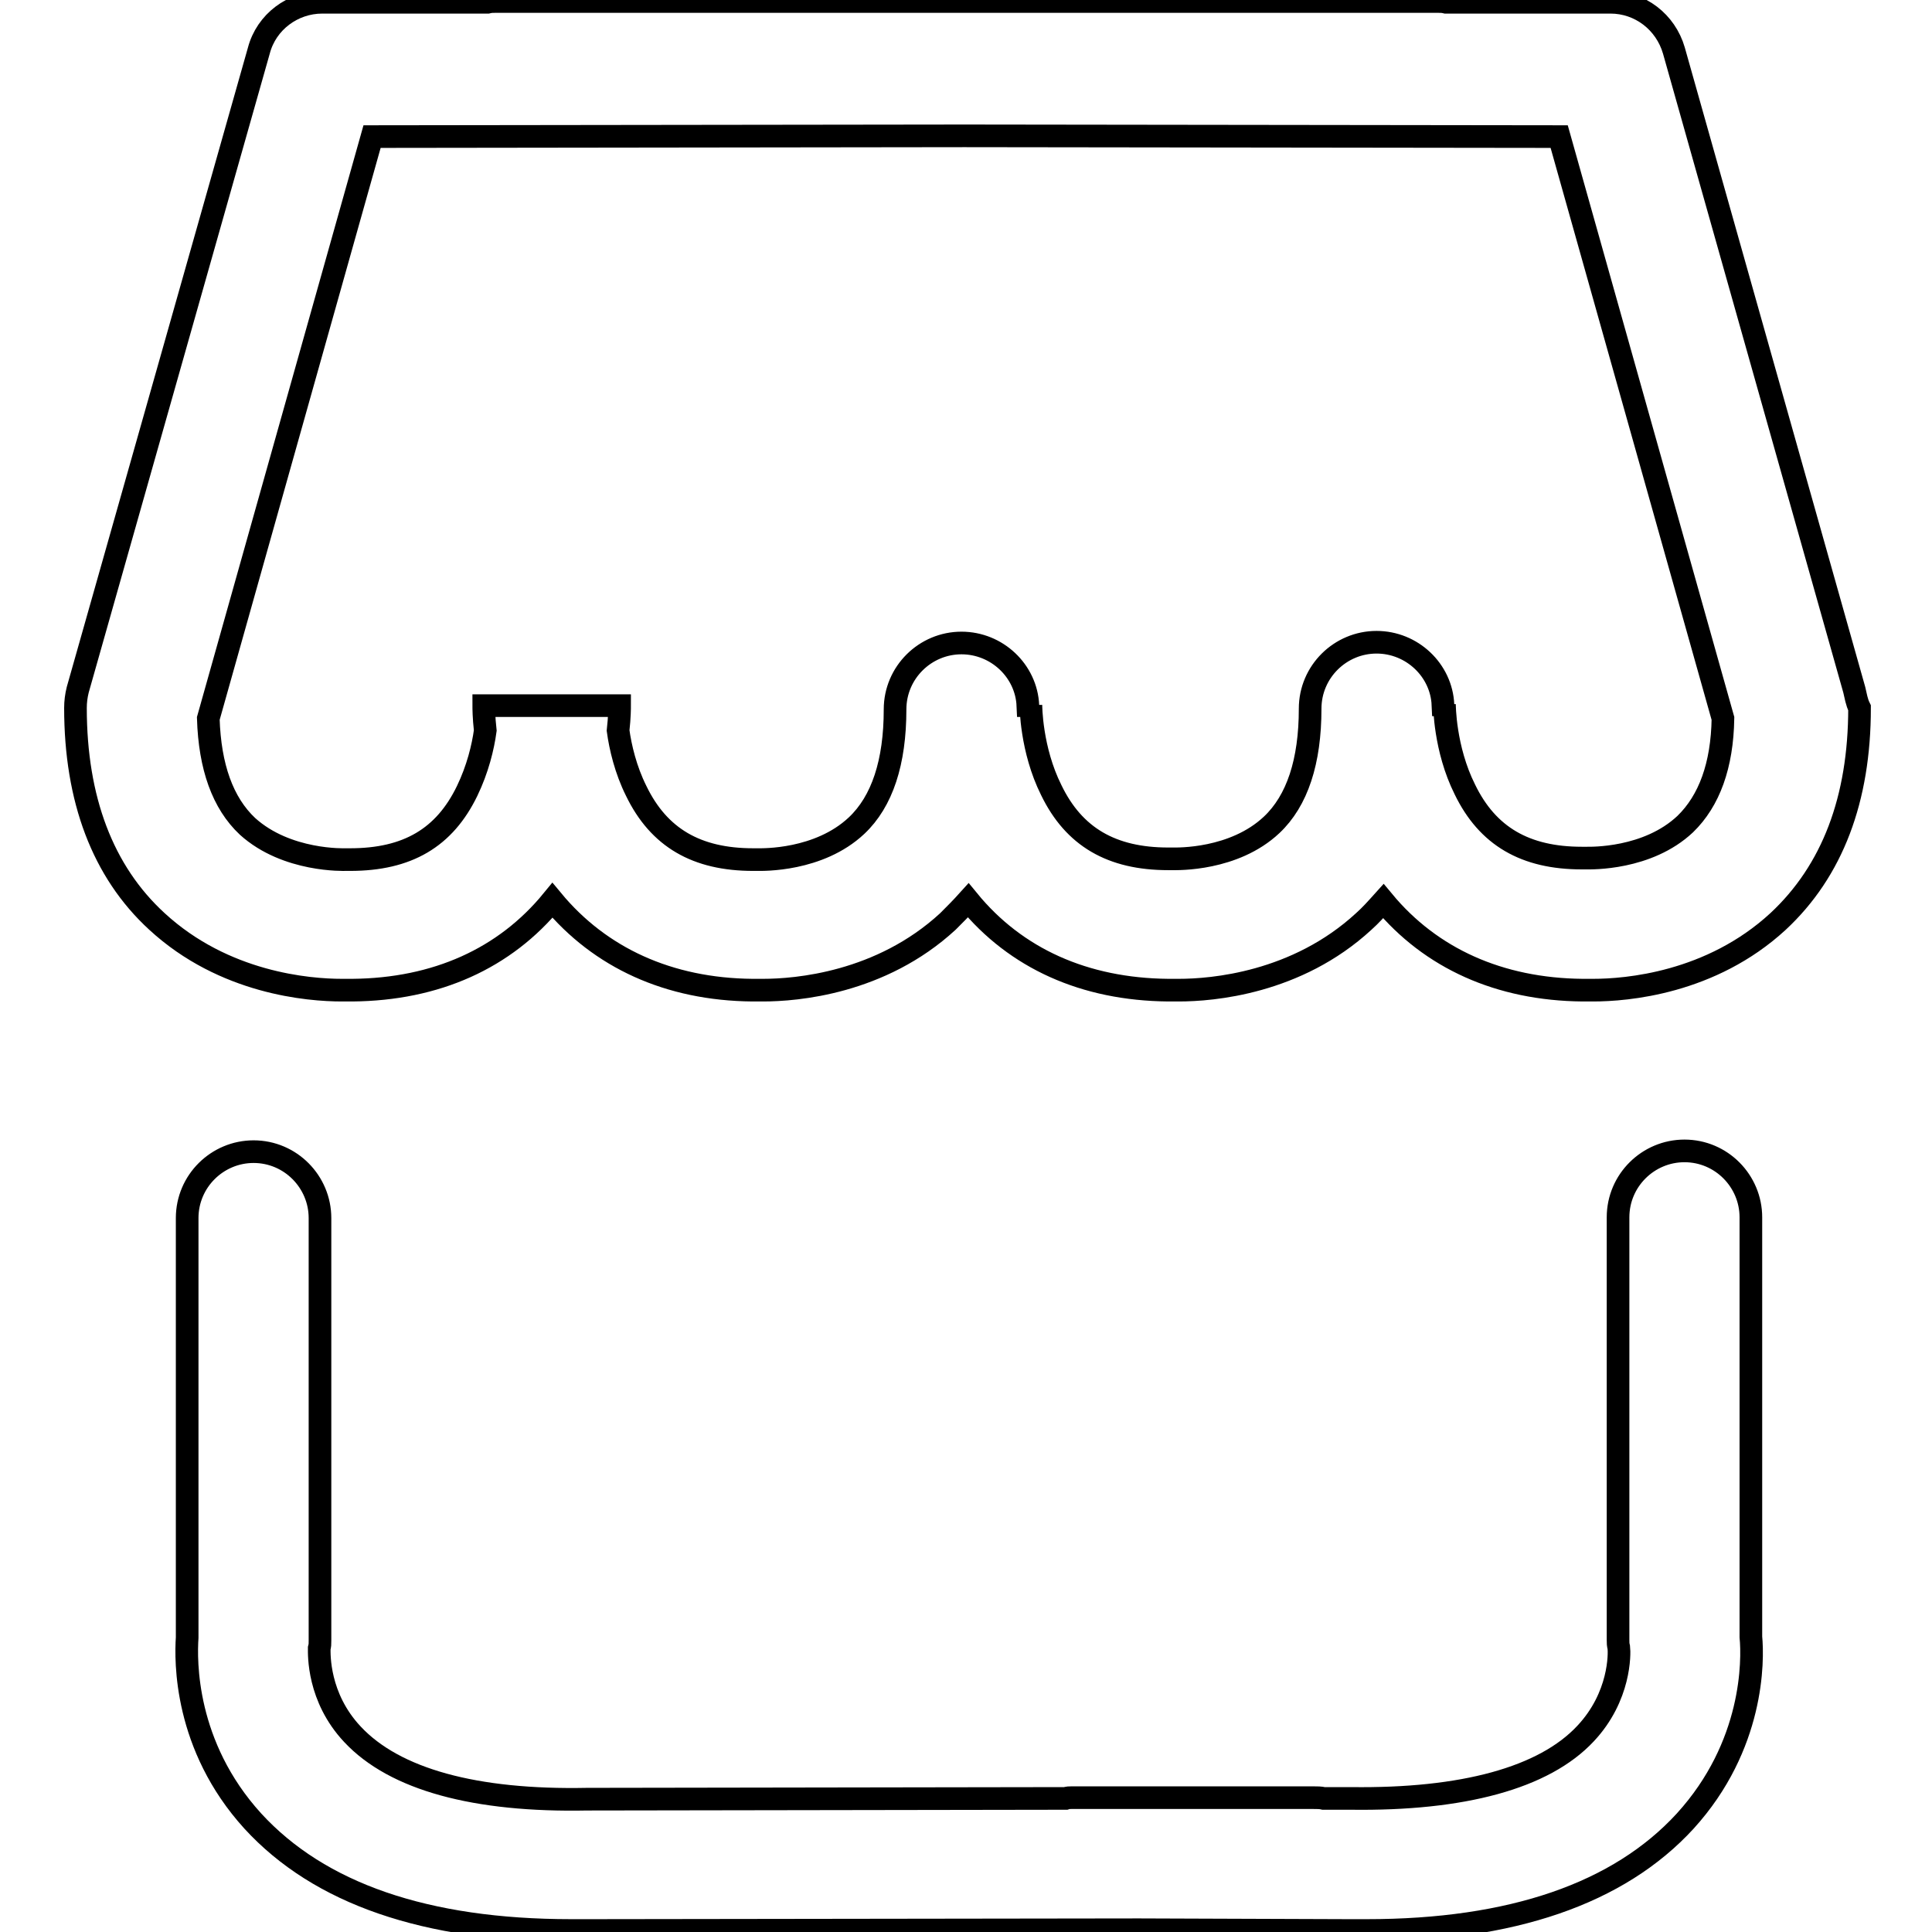 <?xml version="1.0" encoding="utf-8"?>
<!-- Svg Vector Icons : http://www.onlinewebfonts.com/icon -->
<!DOCTYPE svg PUBLIC "-//W3C//DTD SVG 1.1//EN" "http://www.w3.org/Graphics/SVG/1.1/DTD/svg11.dtd">
<svg version="1.1" xmlns="http://www.w3.org/2000/svg" xmlns:xlink="http://www.w3.org/1999/xlink" x="0px" y="0px" viewBox="0 0 256 256" enable-background="new 0 0 256 256" xml:space="preserve">
<g><g><path stroke-width="3" fill-opacity="0" stroke="#000000"  d="M232,216.9v-55.6c0-4.8-3.9-8.8-8.8-8.8c-4.8,0-8.8,3.9-8.8,8.8v56c0,0.4,0,0.6,0.1,1c0.1,0.8,0.2,6.5-4.4,11.4c-5.5,5.9-16.3,8.8-31.1,8.6c-0.1,0-0.1,0-0.2,0h-3.4c-0.4-0.1-0.9-0.1-1.4-0.1l0,0l-23.1,0l-8.9,0h0c-0.3,0-0.5,0-0.8,0.1l-63.2,0.1c-0.1,0-0.1,0-0.2,0c-14.8,0.3-25.5-2.6-31.1-8.6c-4.6-4.9-4.4-10.6-4.4-11.4c0.1-0.4,0.1-0.5,0.1-1v-56c0-4.8-3.9-8.8-8.8-8.8c-4.8,0-8.8,3.9-8.8,8.8v55.6c-0.2,3-0.4,14.3,8.7,24.3c8.8,9.6,22.9,14.5,42.2,14.5c0.8,0,1.6,0,2.4,0l72.8-0.1l27.8,0.1c0.8,0,1.6,0,2.4,0c19.2,0,33.4-4.9,42.2-14.5C232.4,231.3,232.3,220,232,216.9z"/><path stroke-width="3" fill-opacity="0" stroke="#000000"  d="M245.7,91.4L221.8,6.7c-1.1-3.8-4.5-6.4-8.4-6.4h-21.8c-0.4-0.1-0.7-0.1-1.1-0.1l0,0l-62.5,0l-62.3,0l0,0c-0.4,0-0.7,0-1.1,0.1H42.7c-3.9,0-7.4,2.6-8.4,6.4L10.3,91.4C10.1,92.2,10,93,10,93.8c0,12.1,3.6,21.7,10.8,28.3c8.9,8.2,20.1,9.1,24.5,9.1c0.6,0,1,0,1.4,0c11.1-0.1,20.2-4.2,26.5-11.9c6.3,7.6,15.4,11.8,26.5,11.9c0.3,0,0.8,0,1.4,0c4.4,0,15.6-0.9,24.5-9.1c0.9-0.9,1.8-1.8,2.7-2.8c6.3,7.7,15.4,11.8,26.5,11.9c0.3,0,0.8,0,1.4,0c4.4,0,15.6-0.9,24.5-9.1c0.9-0.8,1.7-1.7,2.6-2.7c6.3,7.6,15.4,11.7,26.4,11.8c0.3,0,0.8,0,1.4,0c4.4,0,15.6-0.9,24.5-9.1c7.2-6.7,10.8-16.2,10.8-28.3C246,93,245.9,92.2,245.7,91.4z M223.3,109.2c-5,4.7-12.5,4.5-13.1,4.5c-0.2,0-0.3,0-0.6,0c-7.5,0-12.5-2.9-15.5-9.1c-2.7-5.4-2.7-11.2-2.7-11.3v0.1h-0.2c-0.2-4.6-4.1-8.3-8.8-8.3c-4.8,0-8.8,3.9-8.8,8.8c0,7-1.7,12.2-5.1,15.4c-5,4.7-12.5,4.5-13.1,4.5c-0.2,0-0.3,0-0.6,0c-7.5,0-12.5-2.9-15.5-9.1c-2.7-5.4-2.7-11.2-2.7-11.3v0.1h-0.4c-0.2-4.6-4.1-8.3-8.8-8.3c-4.8,0-8.8,3.9-8.8,8.8c0,7-1.7,12.2-5.1,15.4c-5,4.7-12.5,4.5-13.1,4.5c-0.2,0-0.3,0-0.6,0c-7.5,0-12.5-2.9-15.5-9.1c-1.4-2.8-2.1-5.8-2.4-8c0.2-1.8,0.2-3,0.2-3.3h-0.5c0,0,0-0.1,0-0.1v0.1h-17v-0.1c0,0,0,0,0,0.1h-0.5c0,0.3,0,1.5,0.2,3.3c-0.3,2.2-1,5.1-2.4,8c-3,6.2-7.9,9.1-15.5,9.1c-0.2,0-0.4,0-0.6,0c-0.1,0-7.8,0.3-13-4.4c-3.3-3.1-5-7.9-5.2-14.3l21.7-77.1l78.5-0.1l78.8,0.1l21.7,77.1C228.2,101.4,226.5,106.1,223.3,109.2z"/></g></g>
</svg>